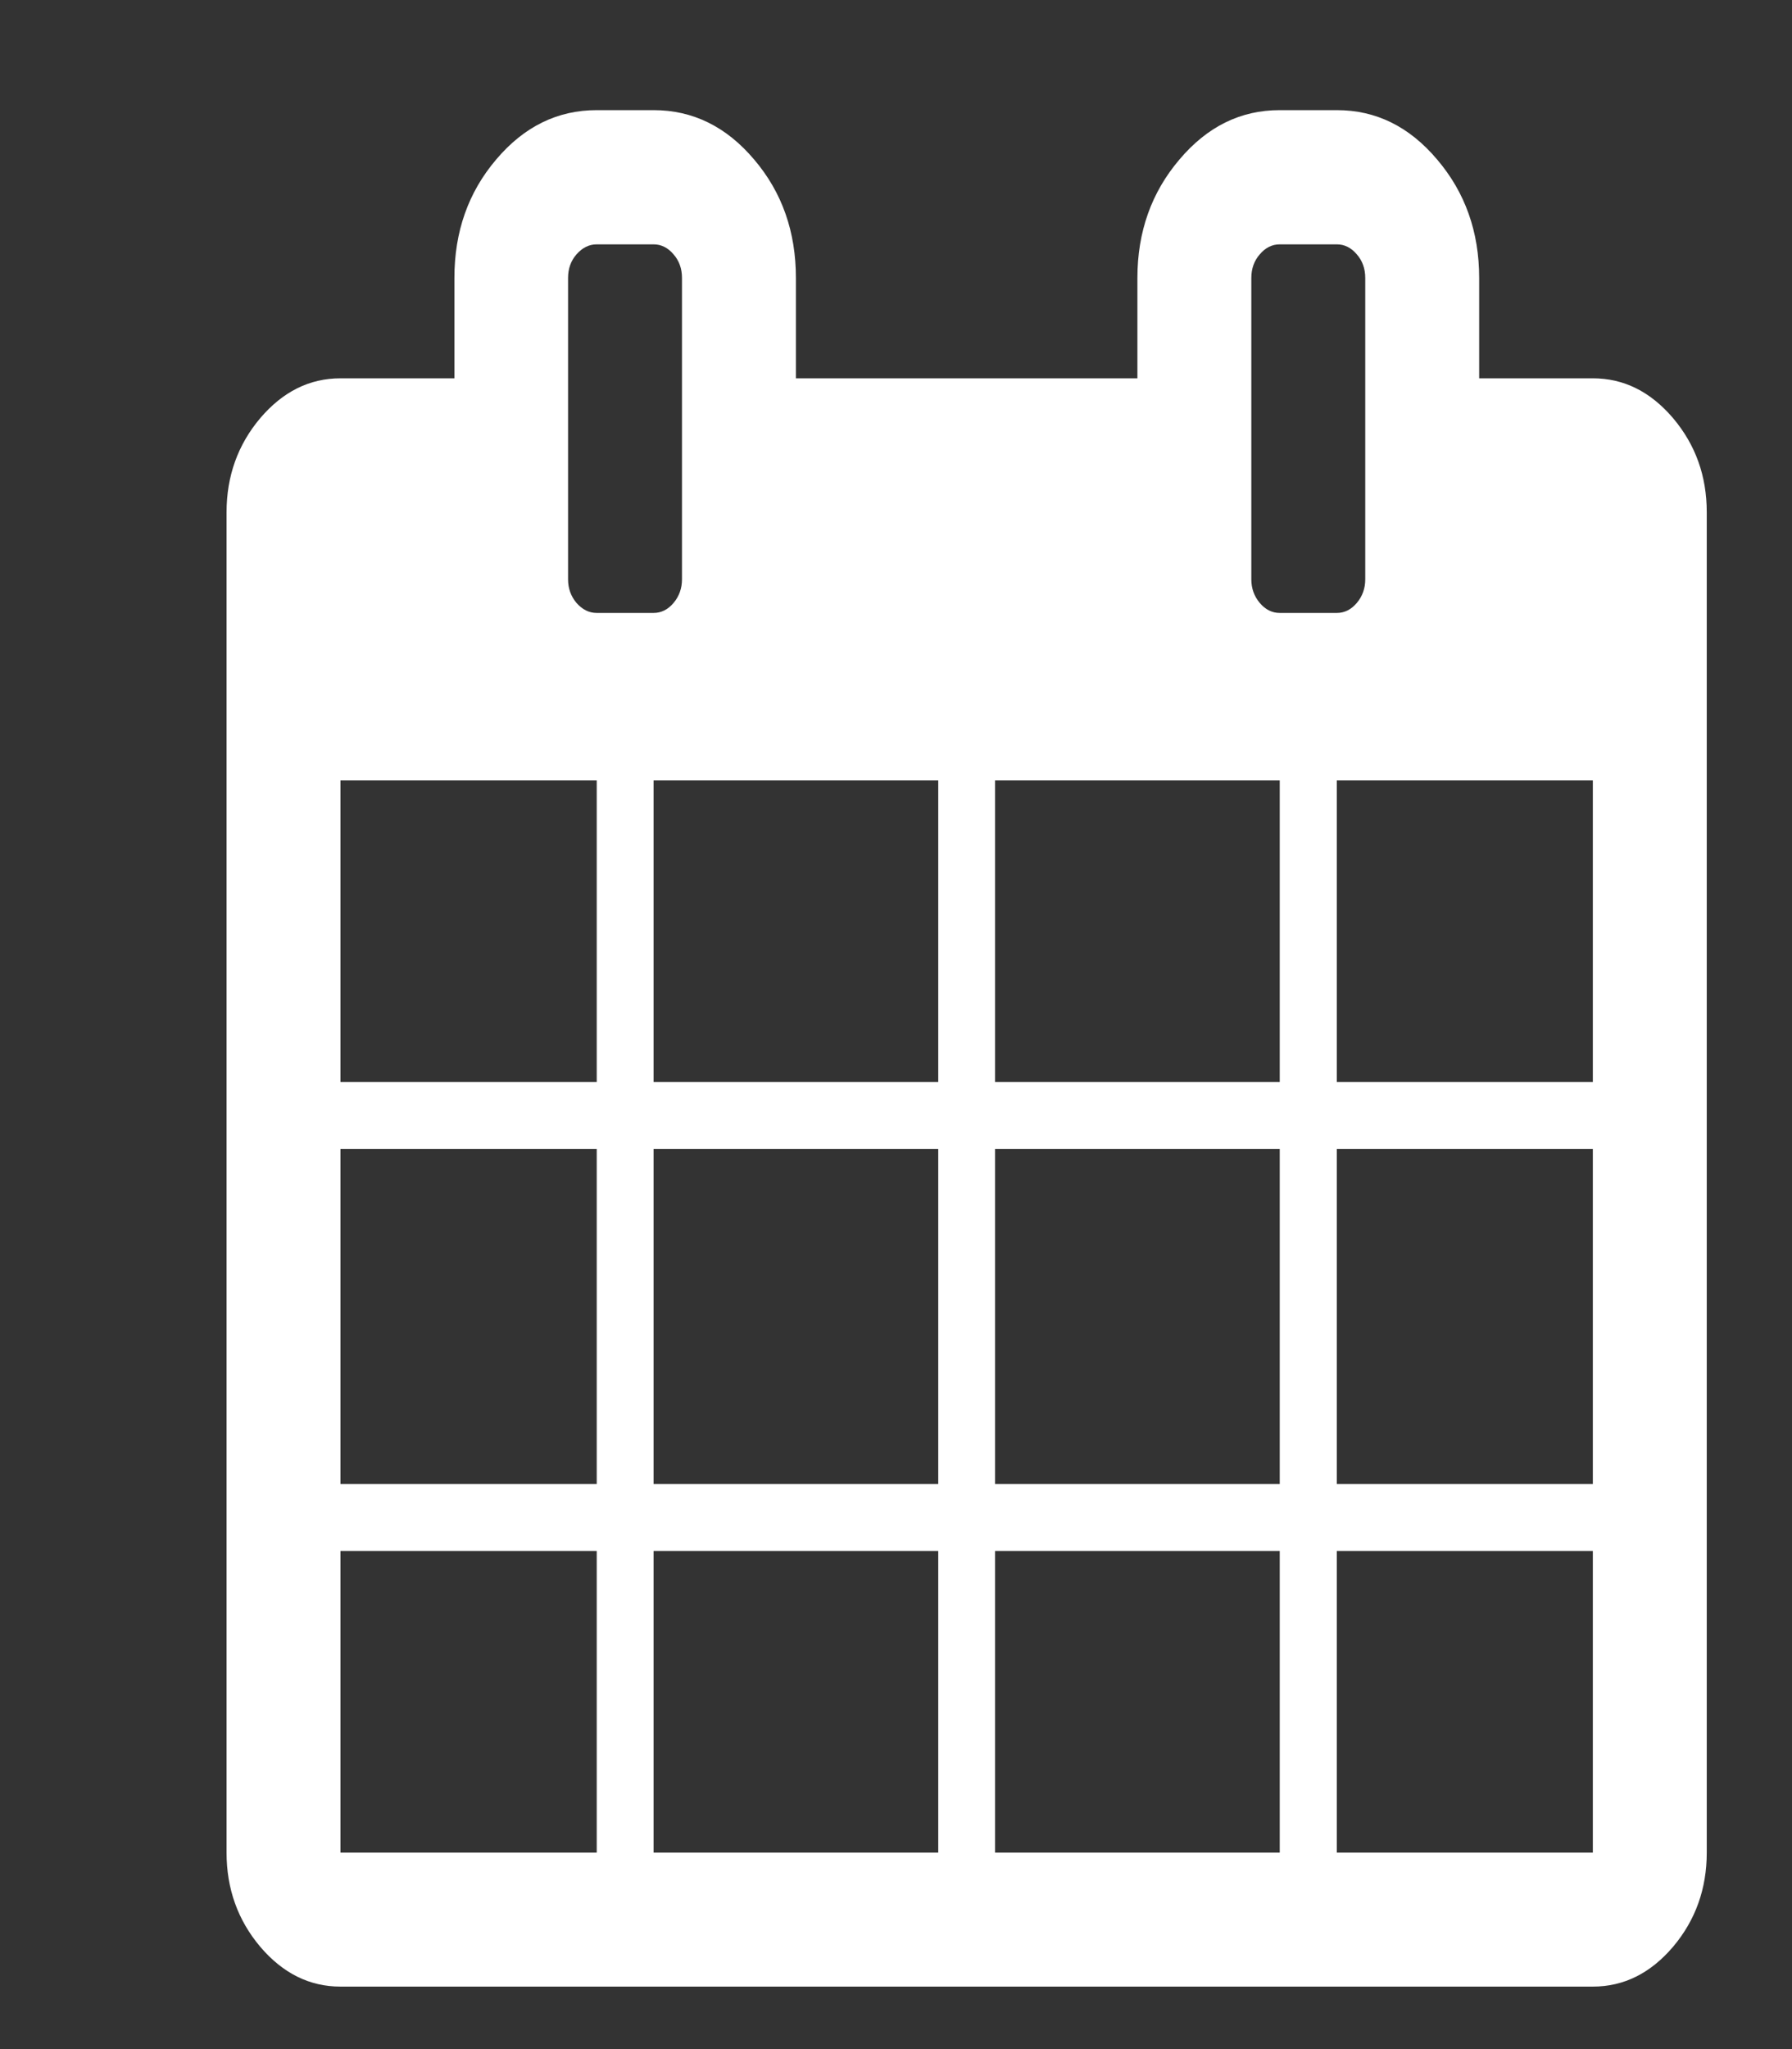 <?xml version="1.0" encoding="UTF-8"?>
<svg xmlns="http://www.w3.org/2000/svg" width="7" height="8" viewBox="0 0 7 8" fill="none">
  <rect x="0" y="0" width="7" height="8" fill="#333333" stroke="none"/>
  <g clip-path="url(#clip0_23_58)">
    <path d="M6.535 1.632C6.447 1.529 6.343 1.477 6.222 1.477H5.778V1.085C5.778 0.905 5.723 0.751 5.614 0.623C5.505 0.494 5.375 0.43 5.222 0.43H4.999C4.846 0.43 4.716 0.494 4.607 0.623C4.498 0.751 4.443 0.905 4.443 1.085V1.477H3.109V1.085C3.109 0.905 3.055 0.751 2.946 0.623C2.837 0.494 2.706 0.43 2.553 0.43H2.331C2.178 0.43 2.047 0.494 1.938 0.623C1.829 0.751 1.775 0.905 1.775 1.085V1.477H1.33C1.209 1.477 1.105 1.529 1.017 1.632C0.929 1.736 0.885 1.859 0.885 2V7.233C0.885 7.374 0.929 7.497 1.017 7.601C1.105 7.704 1.209 7.756 1.33 7.756H6.222C6.343 7.756 6.447 7.704 6.535 7.601C6.623 7.497 6.667 7.374 6.667 7.233V2C6.667 1.858 6.623 1.736 6.535 1.632ZM2.331 7.233H1.33V6.055H2.331V7.233ZM2.331 5.794H1.33V4.486H2.331V5.794ZM2.331 4.224H1.33V3.047H2.331V4.224ZM2.252 2.354C2.23 2.328 2.219 2.297 2.219 2.262V1.085C2.219 1.049 2.23 1.018 2.252 0.993C2.275 0.967 2.301 0.954 2.331 0.954H2.553C2.583 0.954 2.609 0.967 2.631 0.993C2.653 1.018 2.664 1.049 2.664 1.085V2.262C2.664 2.297 2.653 2.328 2.631 2.354C2.609 2.38 2.583 2.393 2.553 2.393H2.331C2.301 2.393 2.275 2.38 2.252 2.354ZM3.665 7.233H2.553V6.055H3.665V7.233ZM3.665 5.794H2.553V4.486H3.665V5.794ZM3.665 4.224H2.553V3.047H3.665V4.224ZM4.999 7.233H3.887V6.055H4.999V7.233ZM4.999 5.794H3.887V4.486H4.999V5.794ZM4.999 4.224H3.887V3.047H4.999V4.224ZM4.921 2.354C4.899 2.328 4.888 2.297 4.888 2.262V1.085C4.888 1.049 4.899 1.018 4.921 0.993C4.943 0.967 4.969 0.954 4.999 0.954H5.222C5.252 0.954 5.278 0.967 5.3 0.993C5.322 1.018 5.333 1.049 5.333 1.085V2.262C5.333 2.297 5.322 2.328 5.3 2.354C5.278 2.38 5.252 2.393 5.222 2.393H4.999C4.969 2.393 4.943 2.38 4.921 2.354ZM6.222 7.233H5.222V6.055H6.222V7.233ZM6.222 5.794H5.222V4.486H6.222V5.794ZM6.222 4.224H5.222V3.047H6.222V4.224Z" fill="white"></path>
  </g>
  <defs>
    <clipPath id="clip0_23_58">
      <rect width="6.227" height="7.326" fill="white" transform="translate(0.663 0.43)"></rect>
    </clipPath>
  </defs>
</svg>
